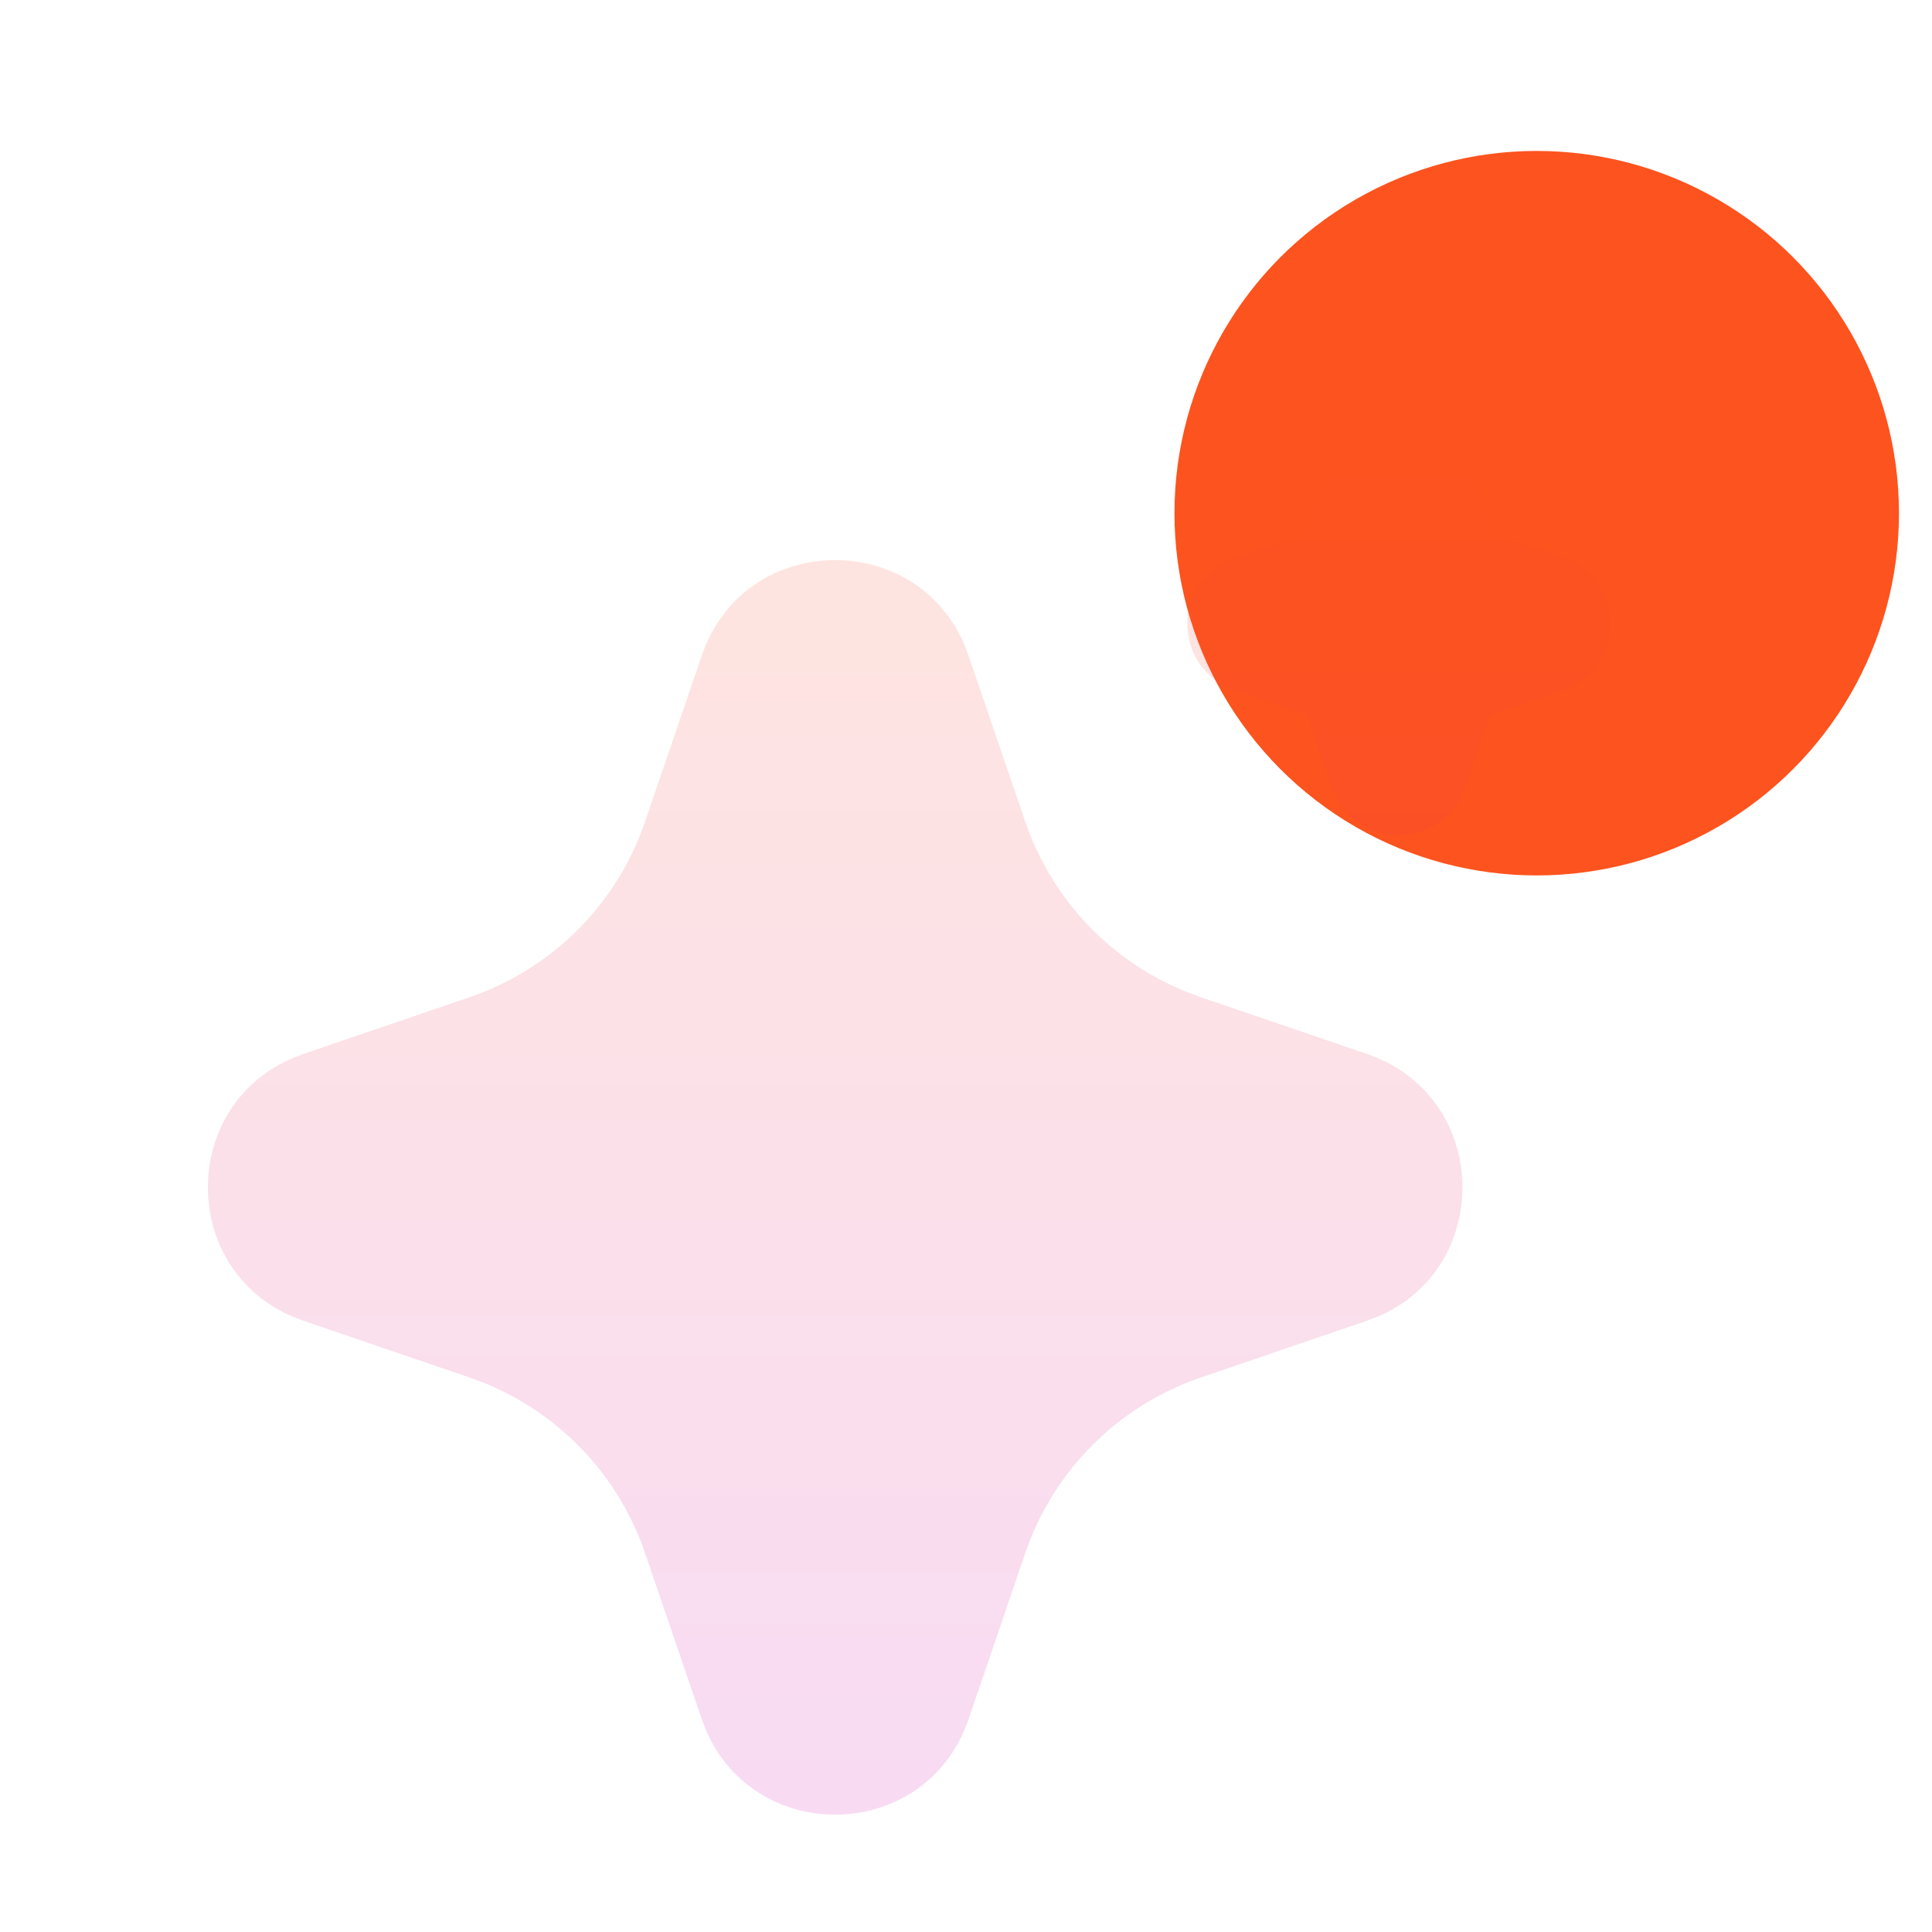 <svg width="64" height="64" viewBox="0 0 64 64" fill="none" xmlns="http://www.w3.org/2000/svg">
<circle cx="50.906" cy="17" r="12" fill="#FD531E"/>
<g clip-path="url(#clip0_5355_103987)">
<g clip-path="url(#clip1_5355_103987)">
<path d="M23.249 21.712C24.644 17.628 30.286 17.505 31.941 21.341L32.081 21.714L33.964 27.221C34.395 28.484 35.093 29.639 36.009 30.61C36.925 31.58 38.038 32.343 39.274 32.846L39.781 33.035L45.287 34.916C49.371 36.312 49.494 41.953 45.661 43.608L45.287 43.748L39.781 45.631C38.517 46.062 37.361 46.759 36.39 47.675C35.419 48.592 34.656 49.705 34.153 50.941L33.964 51.446L32.083 56.955C30.688 61.038 25.046 61.161 23.394 57.328L23.249 56.955L21.368 51.448C20.937 50.184 20.24 49.028 19.324 48.057C18.407 47.087 17.294 46.324 16.058 45.82L15.554 45.631L10.047 43.75C5.961 42.355 5.838 36.713 9.674 35.061L10.047 34.916L15.554 33.035C16.817 32.604 17.972 31.907 18.943 30.991C19.913 30.074 20.676 28.961 21.179 27.725L21.368 27.221L23.249 21.712ZM46.333 13.666C46.769 13.666 47.197 13.789 47.567 14.02C47.938 14.251 48.236 14.581 48.428 14.973L48.54 15.246L49.357 17.64L51.753 18.457C52.19 18.605 52.574 18.881 52.855 19.247C53.136 19.614 53.301 20.056 53.331 20.517C53.36 20.978 53.252 21.438 53.02 21.837C52.788 22.237 52.443 22.559 52.028 22.762L51.753 22.874L49.359 23.691L48.542 26.087C48.393 26.524 48.118 26.907 47.751 27.188C47.384 27.469 46.942 27.634 46.481 27.663C46.02 27.693 45.561 27.584 45.161 27.352C44.762 27.12 44.44 26.775 44.237 26.36L44.125 26.087L43.309 23.693L40.912 22.876C40.475 22.727 40.091 22.452 39.81 22.086C39.529 21.719 39.364 21.277 39.334 20.816C39.305 20.355 39.413 19.895 39.645 19.496C39.877 19.096 40.222 18.774 40.637 18.571L40.912 18.459L43.306 17.642L44.123 15.246C44.28 14.785 44.578 14.385 44.974 14.102C45.37 13.818 45.846 13.666 46.333 13.666Z" fill="url(#paint0_linear_5355_103987)" fill-opacity="0.15"/>
</g>
</g>
<defs>
<linearGradient id="paint0_linear_5355_103987" x1="30.111" y1="13.666" x2="30.111" y2="60.113" gradientUnits="userSpaceOnUse">
<stop stop-color="#FD531E"/>
<stop offset="1" stop-color="#CE0EAF"/>
</linearGradient>
<clipPath id="clip0_5355_103987">
<rect width="64" height="64" fill="white"/>
</clipPath>
<clipPath id="clip1_5355_103987">
<rect width="58" height="58" fill="white" transform="translate(-1 14)"/>
</clipPath>
</defs>
</svg>
